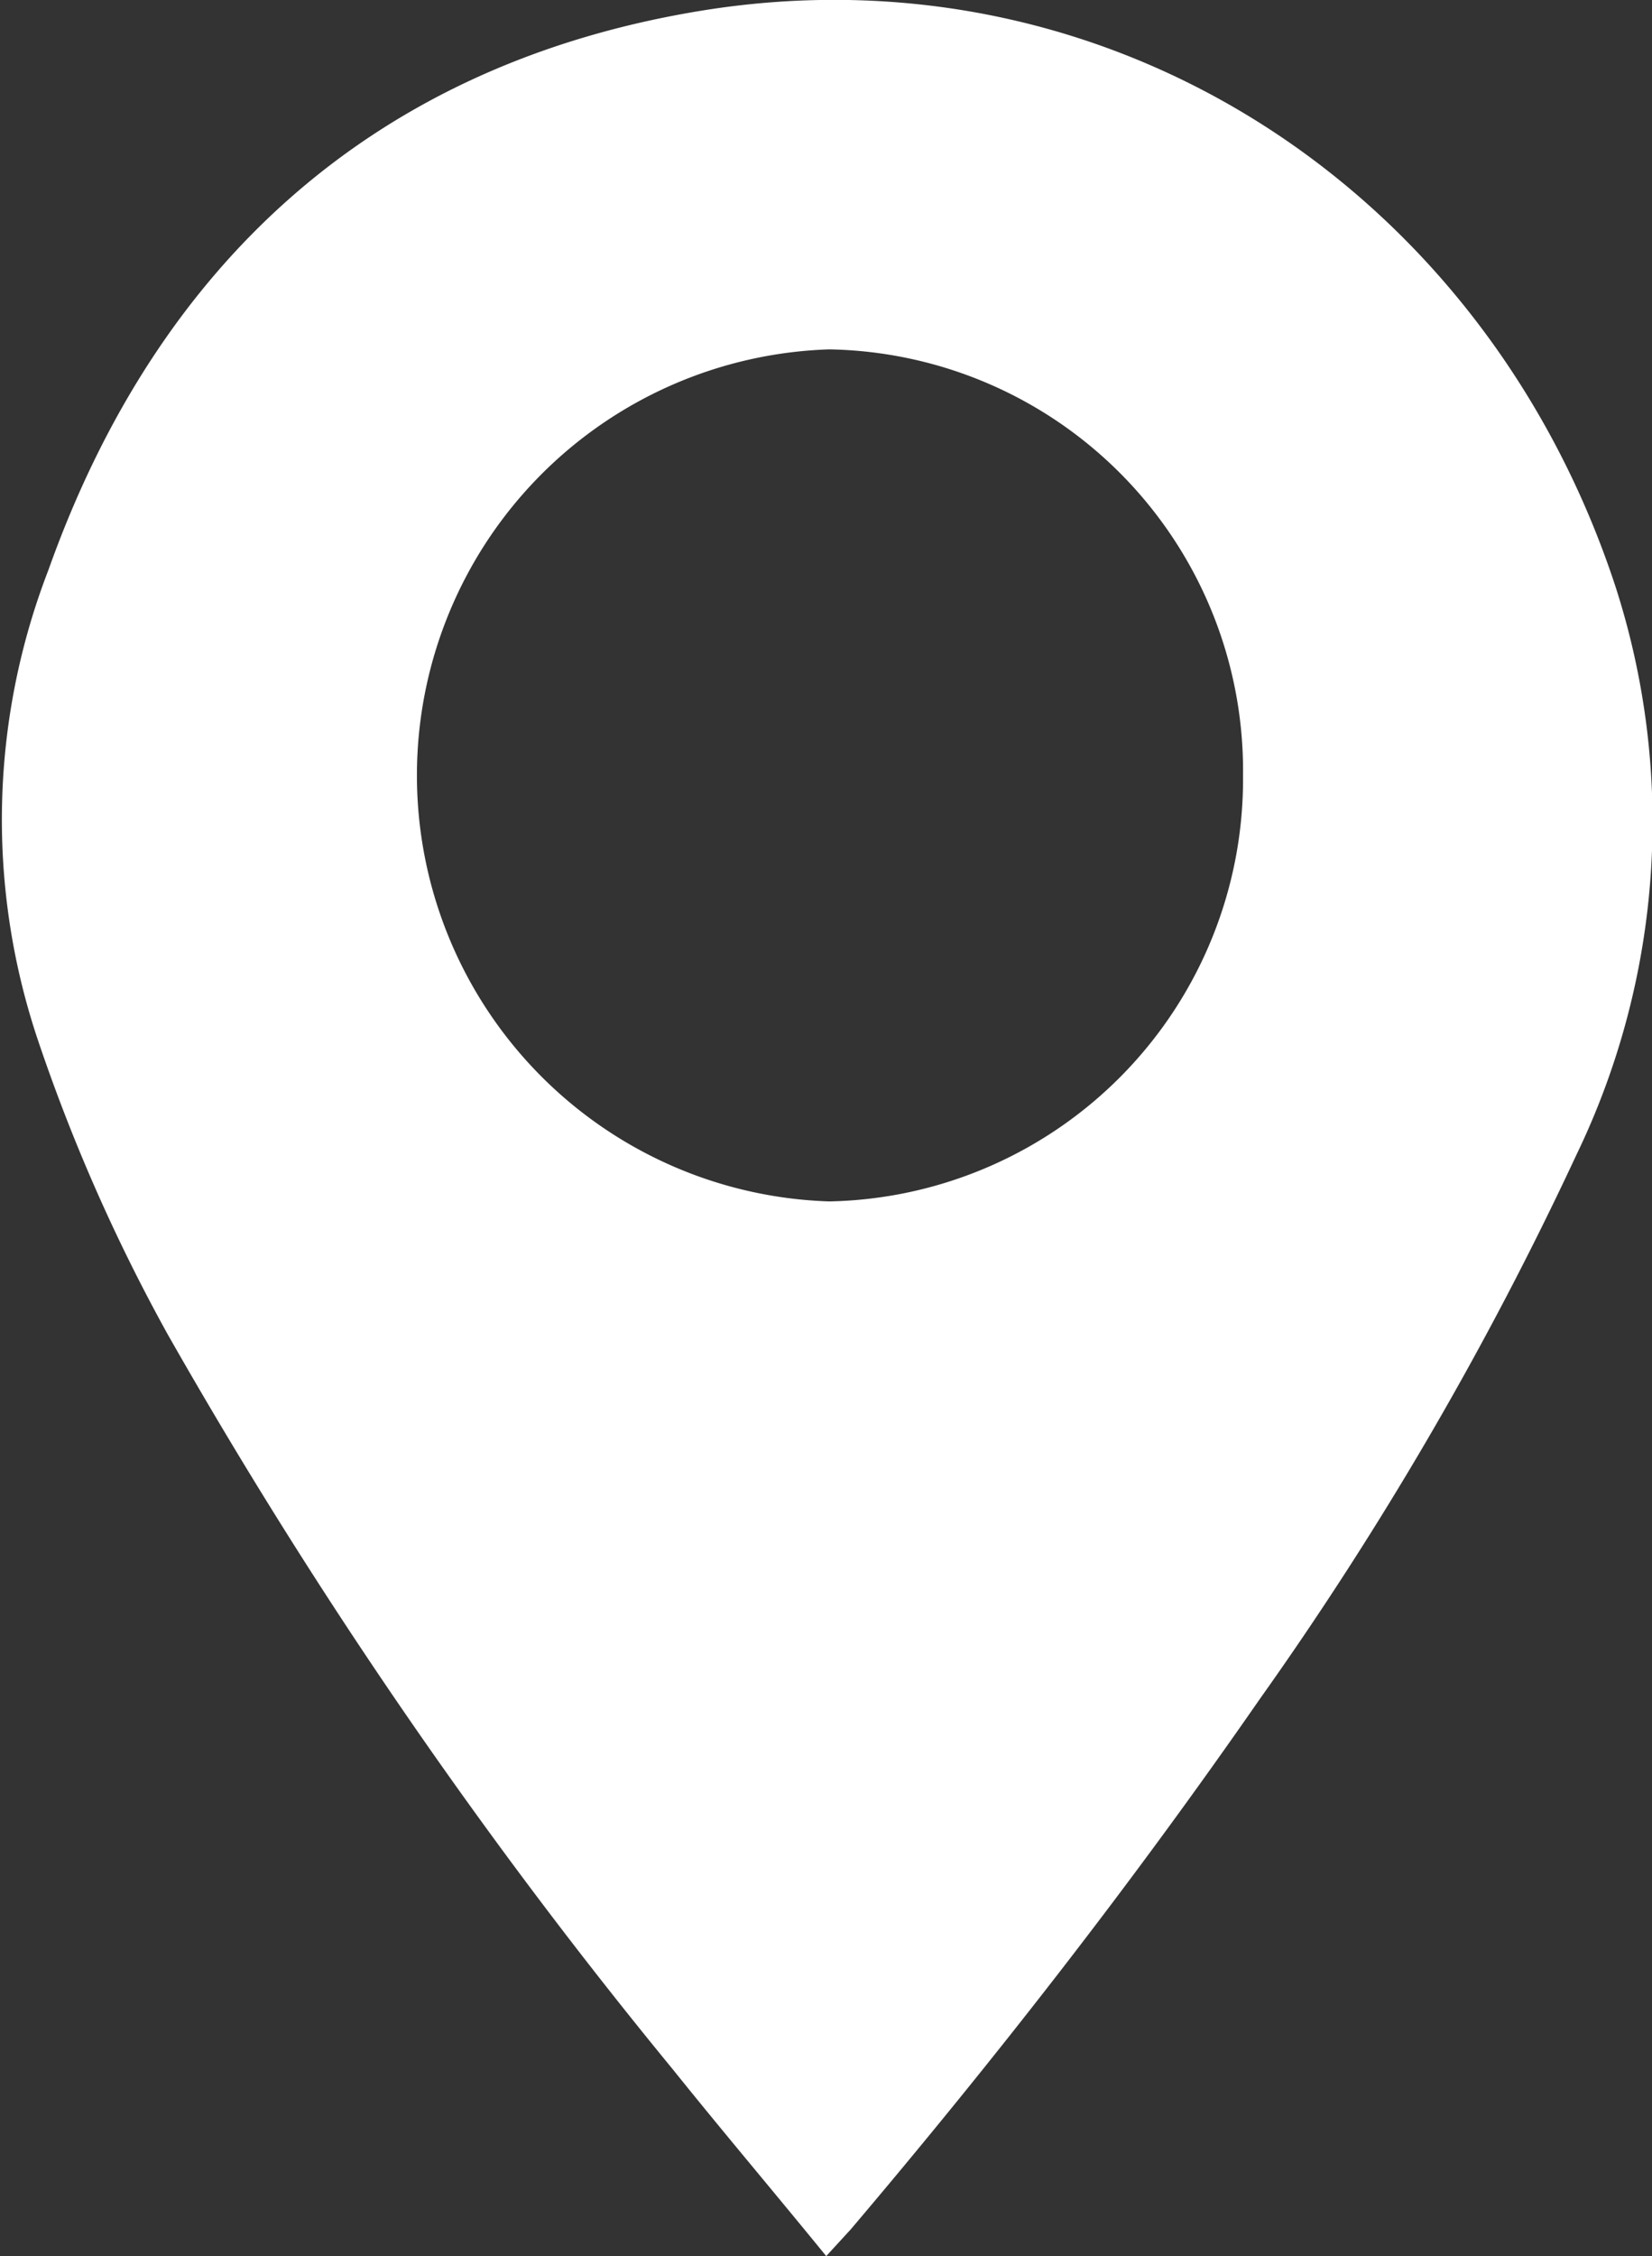 <svg xmlns="http://www.w3.org/2000/svg" viewBox="0 0 37.85 51.66"><rect x="0" y="0" width="37.85" height="51.66" fill="#333333" stroke="none"/><defs><style>.cls-1{fill:#fff;}</style></defs><g id="Layer_2" data-name="Layer 2"><g id="Layer_1-2" data-name="Layer 1"><path class="cls-1" d="M18.93,51.66c-1.19-1.46-2.37-2.85-3.51-4.27A119.73,119.73,0,0,1,3.84,30.55a40.76,40.76,0,0,1-3-6.82,15.85,15.85,0,0,1,.27-10.68C3.62,6,8.61,1.45,16.1.24,25.42-1.26,34,4.32,37,13.39a17.53,17.53,0,0,1-.88,13.05,79.52,79.52,0,0,1-7.26,12.47c-2.92,4.21-6.06,8.24-9.37,12.14Zm9.55-33.9A9.65,9.65,0,0,0,19,8a9.76,9.76,0,0,0,0,19.51A9.67,9.67,0,0,0,28.48,17.76Z"/></g></g></svg>